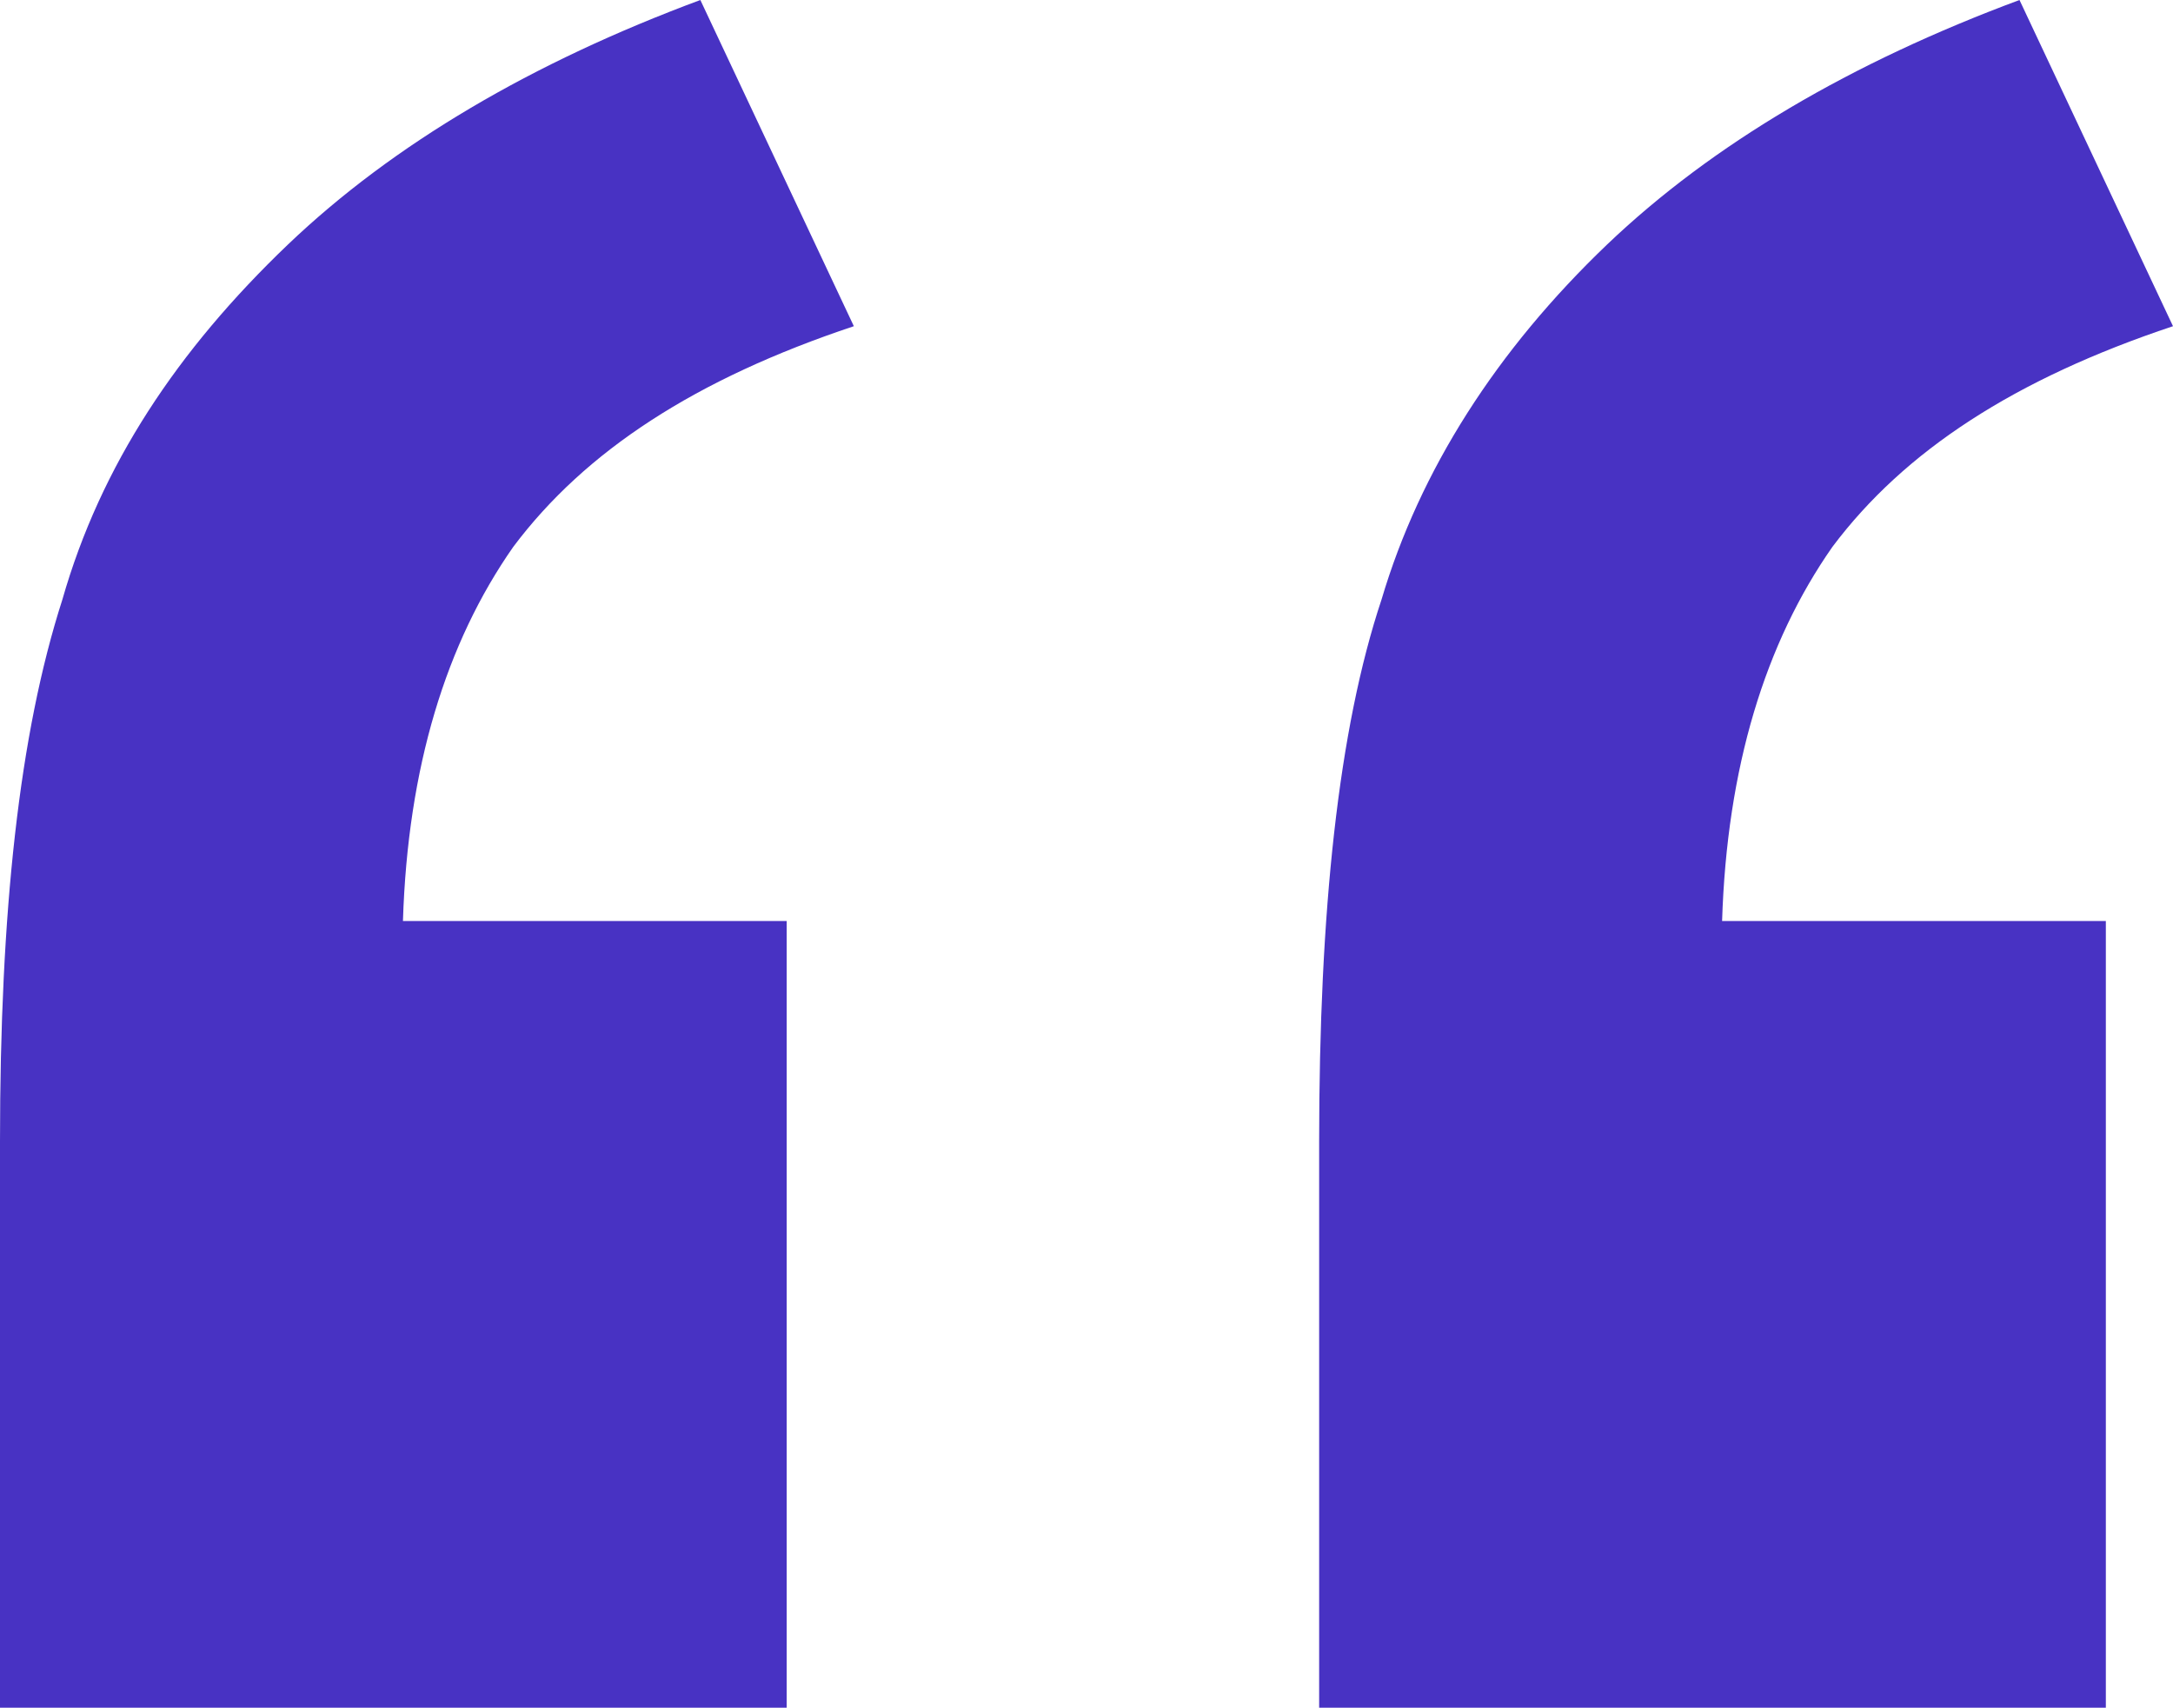 <?xml version="1.0" encoding="UTF-8"?>
<!-- Generator: Adobe Illustrator 25.0.1, SVG Export Plug-In . SVG Version: 6.00 Build 0)  -->
<svg version="1.1" id="Layer_1" xmlns="http://www.w3.org/2000/svg" xmlns:xlink="http://www.w3.org/1999/xlink" x="0px" y="0px" viewBox="0 0 45.3 35.6" style="enable-background:new 0 0 45.3 35.6;" xml:space="preserve">
<style type="text/css">
	.st0{enable-background:new    ;}
	.st1{fill:#4832C3;}
</style>
<g class="st0">
	<path class="st1" d="M16.5,35.6H0V23.8c0-4.8,0.4-8.5,1.3-11.3c0.8-2.8,2.4-5.2,4.7-7.4C8.2,3,11.1,1.3,14.6,0l3.2,6.8   c-3.3,1.1-5.6,2.6-7.1,4.6c-1.4,2-2.2,4.6-2.3,7.8h8V35.6z M43.9,35.6H27.5V23.8c0-4.8,0.4-8.6,1.3-11.3c0.8-2.7,2.4-5.2,4.7-7.4   C35.7,3,38.6,1.3,42.1,0l3.2,6.8c-3.3,1.1-5.6,2.6-7.1,4.6c-1.4,2-2.2,4.6-2.3,7.8h8V35.6z"/>
</g>
</svg>